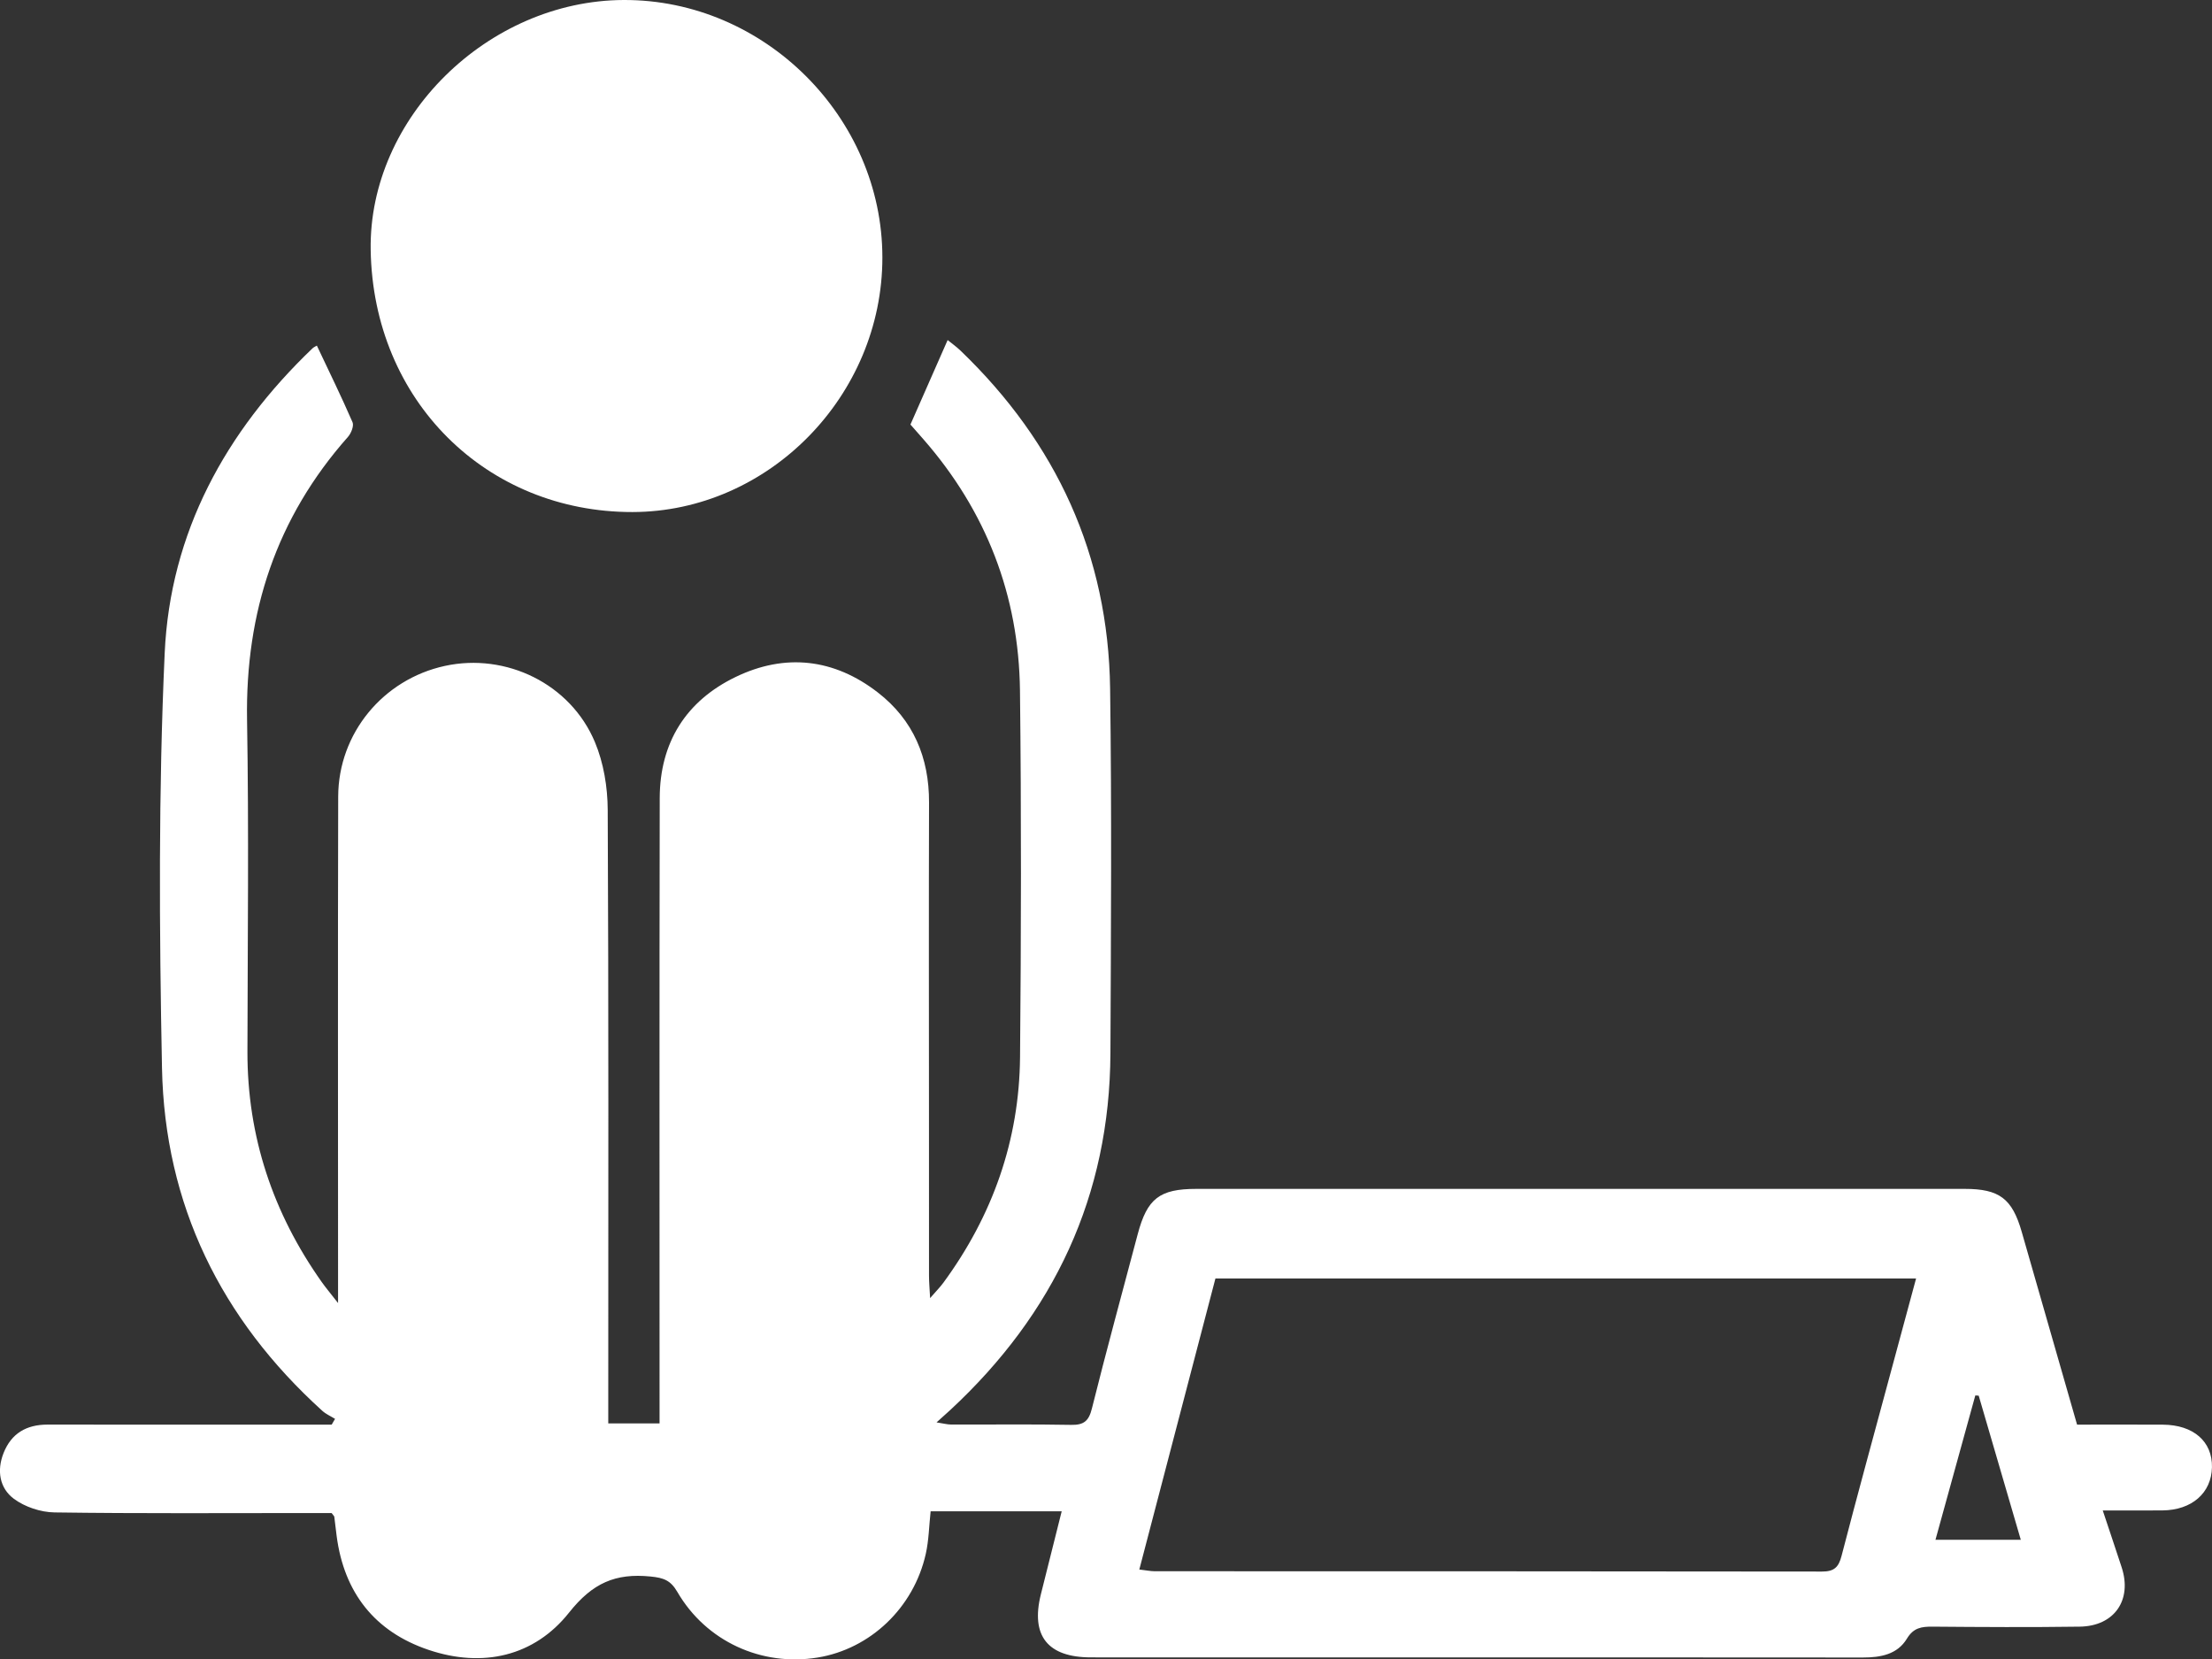 <?xml version="1.0" encoding="utf-8"?>
<!-- Generator: Adobe Illustrator 24.3.0, SVG Export Plug-In . SVG Version: 6.00 Build 0)  -->
<svg version="1.1" id="homeless_icon_xA0_Image_1_" xmlns="http://www.w3.org/2000/svg" xmlns:xlink="http://www.w3.org/1999/xlink"
	 x="0px" y="0px" viewBox="0 0 64 48" style="enable-background:new 0 0 64 48;" xml:space="preserve">
<rect x="0" y="0" width="64" height="48" fill="#333333" stroke="none"/>
<style type="text/css">
	.st0{fill:#FFFFFF;}
</style>
<g>
	<path class="st0" d="M30.718,43.727c-1.307,0-2.536,0-3.792,0
		c-0.046,0.423-0.052,0.836-0.14,1.23c-0.349,1.562-1.607,2.753-3.13,3.001
		c-1.622,0.264-3.227-0.467-4.059-1.9c-0.197-0.339-0.399-0.407-0.776-0.445
		c-1.012-0.101-1.675,0.186-2.355,1.043c-1.007,1.27-2.501,1.609-4.069,1.079
		c-1.556-0.526-2.443-1.656-2.657-3.296c-0.024-0.185-0.044-0.371-0.068-0.556
		c-0.002-0.015-0.02-0.029-0.077-0.106c-0.172,0-0.392,0-0.612,0
		c-2.469-0-4.939,0.017-7.408-0.018c-0.398-0.006-0.854-0.158-1.172-0.393
		c-0.417-0.309-0.5-0.819-0.3-1.325c0.226-0.571,0.664-0.823,1.272-0.823
		c2.544,0.003,5.088,0.001,7.633,0.001c0.196-0,0.392,0,0.589,0
		c0.032-0.056,0.064-0.111,0.097-0.167c-0.123-0.076-0.262-0.136-0.368-0.232
		c-2.934-2.657-4.561-5.965-4.639-9.919c-0.079-4.001-0.104-8.011,0.078-12.006
		c0.159-3.484,1.758-6.407,4.276-8.816c0.039-0.037,0.093-0.058,0.127-0.079
		c0.35,0.741,0.708,1.471,1.032,2.217c0.045,0.105-0.04,0.319-0.132,0.423
		c-2.074,2.34-2.972,5.077-2.92,8.19c0.054,3.198,0.017,6.398,0.011,9.597
		c-0.004,2.456,0.737,4.667,2.148,6.664c0.115,0.163,0.245,0.316,0.474,0.61
		c0-0.346-0-0.541,0-0.735c0-4.64-0.008-9.279,0.004-13.919
		c0.005-1.831,1.301-3.392,3.086-3.78c1.77-0.386,3.636,0.517,4.342,2.205
		c0.252,0.601,0.367,1.302,0.37,1.958c0.028,5.668,0.016,11.337,0.016,17.005
		c0,0.239-0,0.477-0,0.749c0.503,0,0.945,0,1.484,0
		c0-0.21-0-0.424,0-0.639c0-5.818-0.006-11.636,0.005-17.454
		c0.003-1.608,0.761-2.811,2.196-3.504c1.434-0.693,2.848-0.533,4.114,0.448
		c1.027,0.795,1.486,1.883,1.482,3.183c-0.009,2.993-0.003,5.986-0.002,8.98
		c0,1.571-0.001,3.143,0.001,4.714c0,0.179,0.017,0.357,0.032,0.646
		c0.176-0.203,0.289-0.316,0.383-0.444c1.425-1.942,2.197-4.12,2.219-6.527
		c0.032-3.535,0.039-7.072-0.002-10.607c-0.033-2.754-0.975-5.191-2.797-7.274
		c-0.134-0.154-0.269-0.307-0.372-0.423c0.361-0.82,0.705-1.602,1.076-2.444
		c0.107,0.087,0.25,0.188,0.375,0.308c2.775,2.668,4.273,5.918,4.326,9.776
		c0.048,3.516,0.025,7.034,0.009,10.551c-0.018,4.122-1.632,7.538-4.636,10.324
		c-0.108,0.1-0.219,0.197-0.395,0.356c0.191,0.029,0.304,0.061,0.416,0.062
		c1.16,0.004,2.32-0.012,3.479,0.01c0.368,0.007,0.51-0.112,0.6-0.473
		c0.421-1.685,0.879-3.36,1.324-5.039c0.275-1.038,0.631-1.316,1.702-1.316
		c7.408-0,14.817-0.001,22.225,0c1.005,0,1.375,0.28,1.651,1.241
		c0.53,1.848,1.061,3.696,1.602,5.58c0.841,0,1.662-0.004,2.484,0.001
		c0.884,0.006,1.434,0.488,1.419,1.232c-0.015,0.744-0.581,1.241-1.433,1.249
		c-0.555,0.005-1.111,0.001-1.727,0.001c0.197,0.591,0.375,1.119,0.548,1.648
		c0.308,0.944-0.212,1.7-1.214,1.714c-1.422,0.02-2.844,0.012-4.265,0
		c-0.315-0.002-0.545,0.032-0.735,0.347c-0.278,0.459-0.761,0.546-1.276,0.546
		c-5.257-0.006-10.514-0.003-15.771-0.003c-2.189,0-4.378,0.002-6.566-0.001
		c-1.249-0.001-1.743-0.627-1.445-1.822C30.313,45.342,30.512,44.552,30.718,43.727
		z M32.964,45.411c0.202,0.023,0.326,0.05,0.451,0.05
		c6.433,0.002,12.866-0.001,19.299,0.009c0.348,0.001,0.481-0.119,0.567-0.45
		c0.459-1.771,0.944-3.535,1.42-5.301c0.242-0.898,0.485-1.796,0.737-2.728
		c-6.785,0-13.513,0-20.272,0C34.434,39.79,33.704,42.581,32.964,45.411z
		 M57.25,40.381c-0.033-0.002-0.065-0.005-0.098-0.007
		c-0.383,1.386-0.765,2.772-1.153,4.177c0.859,0,1.632,0,2.469,0
		C58.051,43.126,57.651,41.754,57.25,40.381z"/>
	<path class="st0" d="M25.53,7.448c0.002,4.008-3.296,7.361-7.23,7.367
		c-4.211,0.006-7.506-3.208-7.575-7.587c-0.06-3.824,3.393-7.213,7.321-7.228
		C22.109-0.016,25.528,3.387,25.53,7.448z"/>
</g>
</svg>
